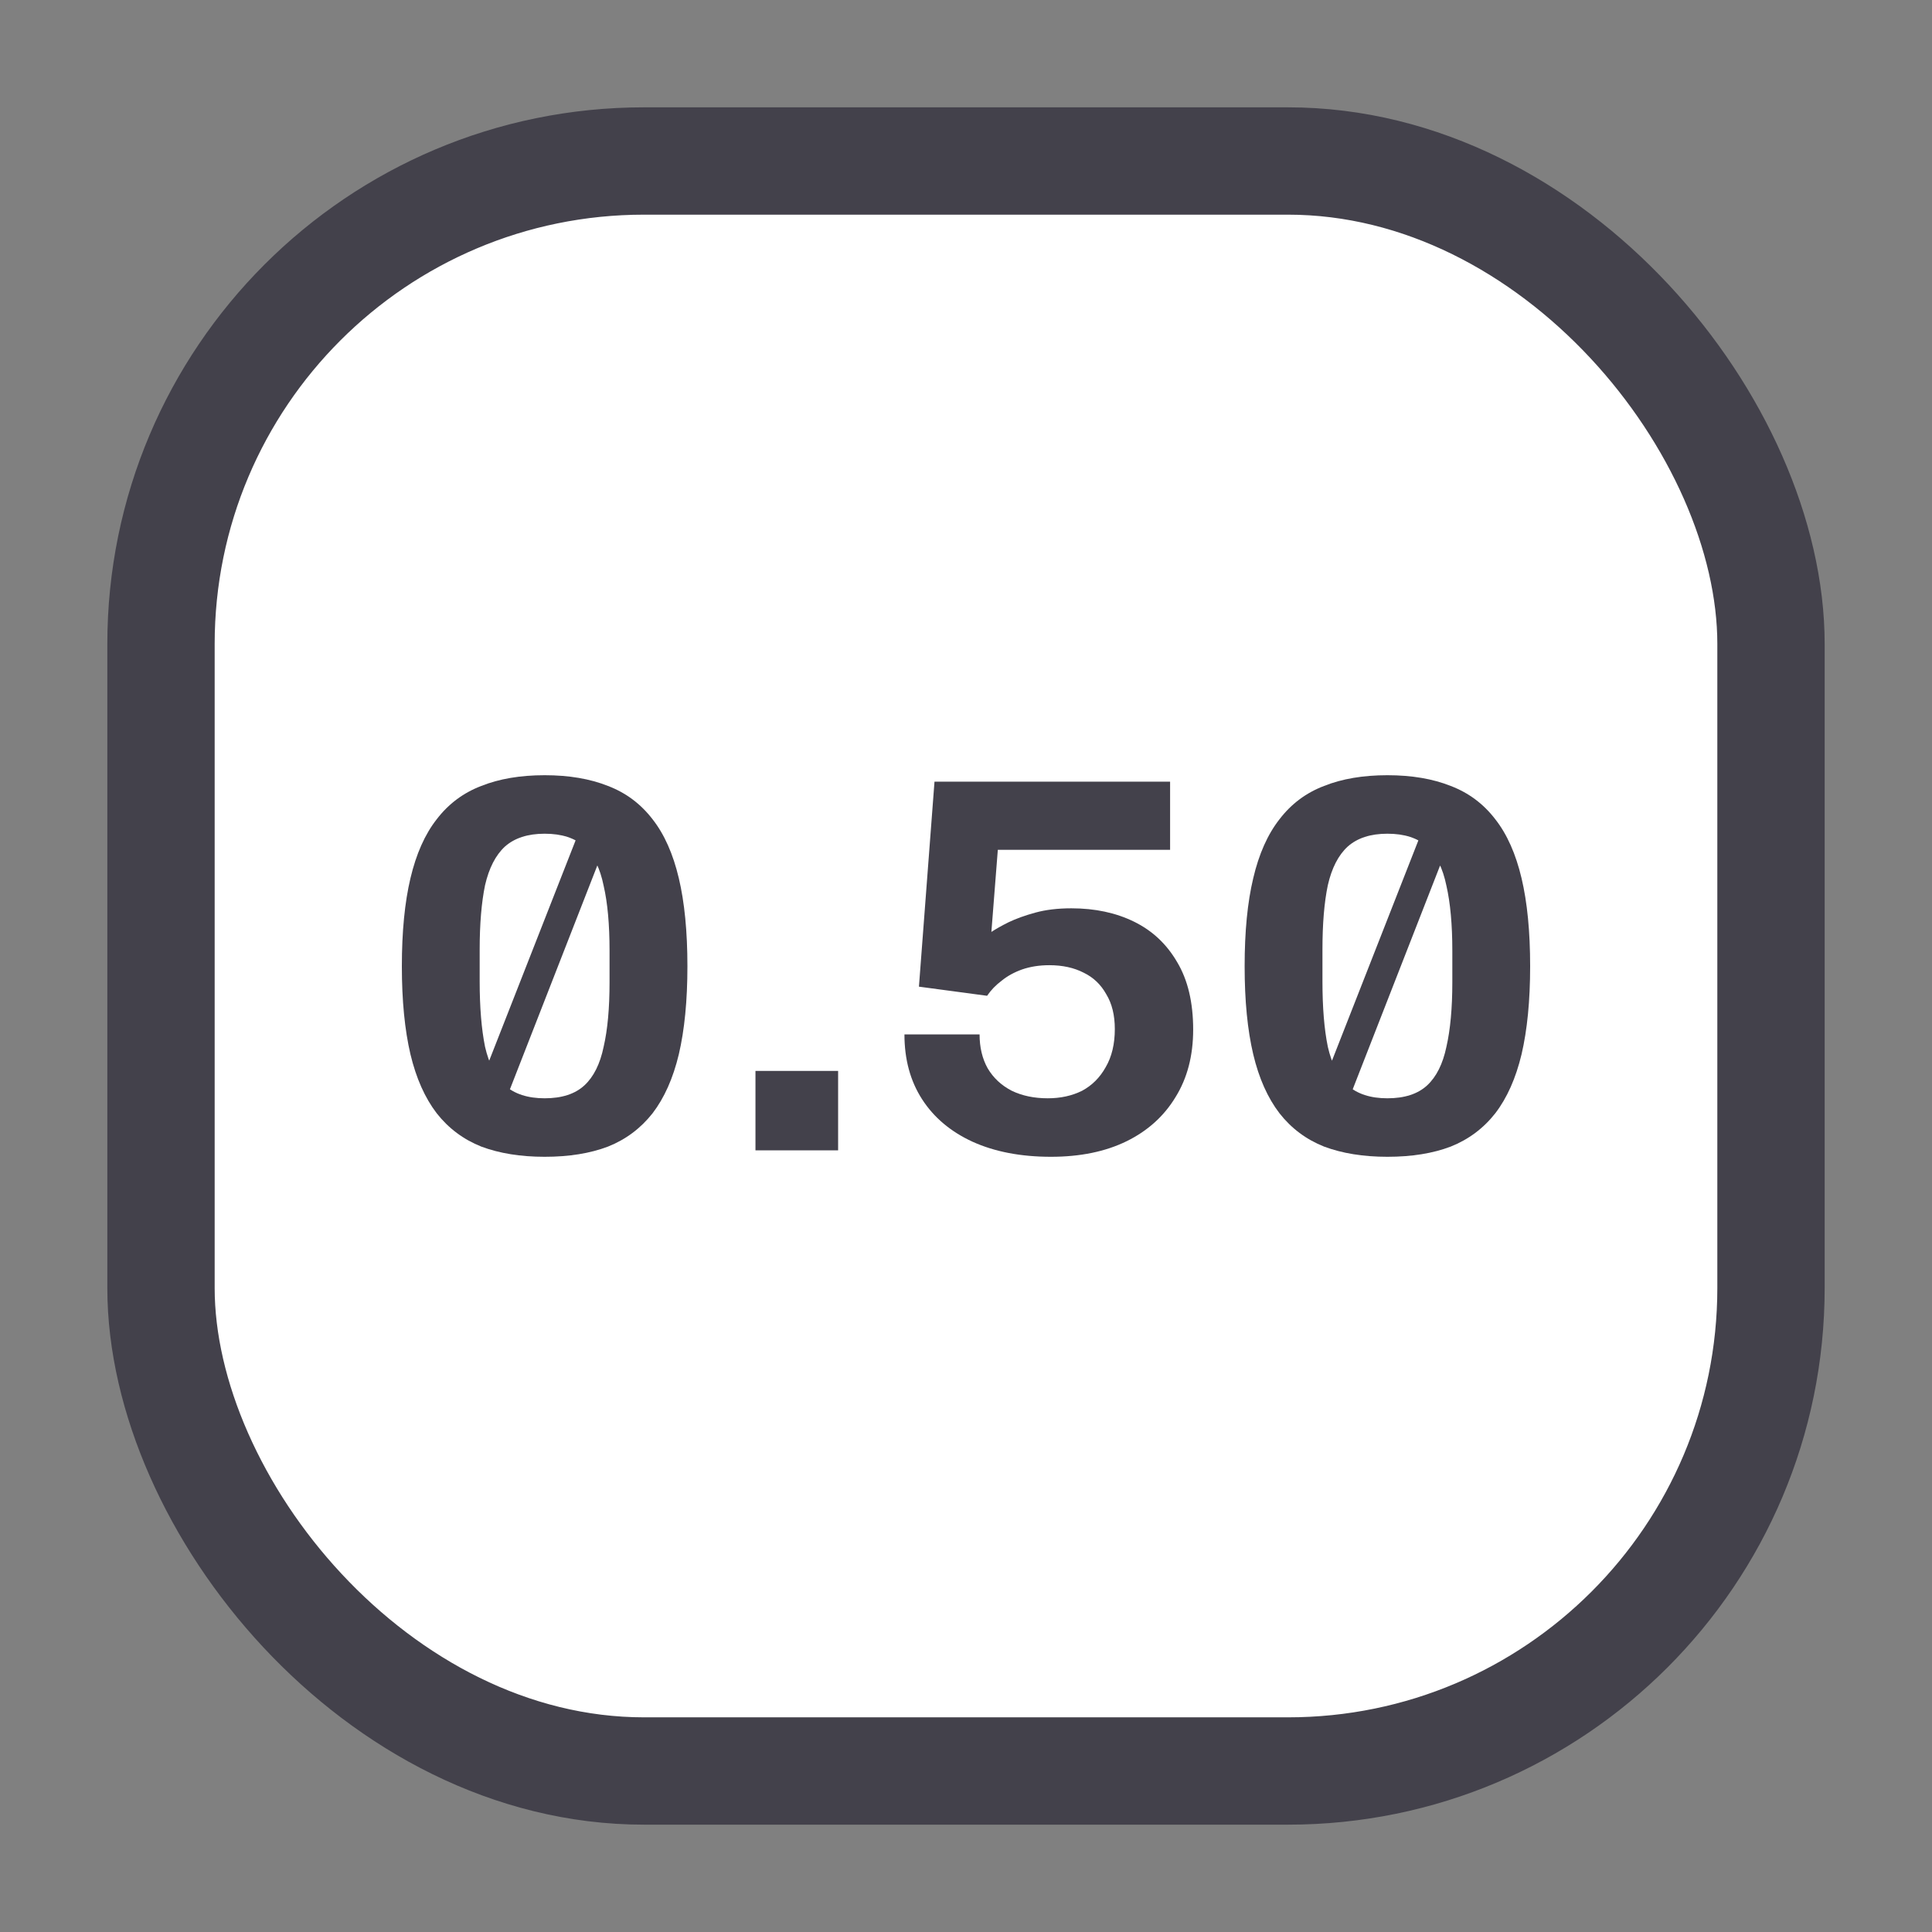 <svg width="36" height="36" viewBox="0 0 36 36" fill="none" xmlns="http://www.w3.org/2000/svg">
<rect x="0" y="0" width="36" height="36" fill="#808080" stroke="none"/>
<rect x="3" y="3" width="30" height="30" rx="9" fill="white"/>
<rect x="3" y="3" width="30" height="30" rx="9" stroke="#43414B" stroke-width="2"/>
<path d="M9.448 20.435L9.068 19.885L10.778 15.525L11.178 16.005L9.448 20.435ZM10.149 21.555C9.702 21.555 9.308 21.492 8.968 21.365C8.635 21.232 8.358 21.025 8.138 20.745C7.918 20.458 7.755 20.092 7.648 19.645C7.542 19.192 7.488 18.645 7.488 18.005C7.488 17.358 7.542 16.812 7.648 16.365C7.755 15.912 7.918 15.545 8.138 15.265C8.358 14.978 8.635 14.772 8.968 14.645C9.302 14.512 9.695 14.445 10.149 14.445C10.602 14.445 10.995 14.512 11.329 14.645C11.662 14.772 11.938 14.978 12.159 15.265C12.379 15.545 12.542 15.912 12.649 16.365C12.755 16.812 12.809 17.358 12.809 18.005C12.809 18.645 12.755 19.192 12.649 19.645C12.542 20.092 12.379 20.458 12.159 20.745C11.938 21.025 11.662 21.232 11.329 21.365C10.995 21.492 10.602 21.555 10.149 21.555ZM10.149 20.465C10.469 20.465 10.715 20.385 10.889 20.225C11.062 20.065 11.182 19.825 11.248 19.505C11.322 19.185 11.358 18.785 11.358 18.305V17.715C11.358 17.228 11.322 16.825 11.248 16.505C11.182 16.178 11.062 15.935 10.889 15.775C10.715 15.615 10.469 15.535 10.149 15.535C9.835 15.535 9.588 15.615 9.408 15.775C9.235 15.935 9.112 16.175 9.038 16.495C8.972 16.815 8.938 17.215 8.938 17.695V18.285C8.938 18.772 8.972 19.178 9.038 19.505C9.112 19.825 9.235 20.065 9.408 20.225C9.588 20.385 9.835 20.465 10.149 20.465Z" fill="#43414B"/>
<path d="M14.077 21.435V19.955H15.617V21.435H14.077Z" fill="#43414B"/>
<path d="M19.583 21.555C19.023 21.555 18.536 21.462 18.123 21.275C17.716 21.088 17.403 20.825 17.183 20.485C16.963 20.145 16.853 19.742 16.853 19.275H18.253C18.253 19.515 18.303 19.725 18.403 19.905C18.509 20.085 18.659 20.225 18.853 20.325C19.046 20.418 19.269 20.465 19.523 20.465C19.763 20.465 19.976 20.418 20.163 20.325C20.349 20.225 20.496 20.078 20.603 19.885C20.716 19.692 20.773 19.455 20.773 19.175C20.773 18.915 20.719 18.698 20.613 18.525C20.513 18.345 20.373 18.212 20.193 18.125C20.013 18.032 19.799 17.985 19.553 17.985C19.366 17.985 19.196 18.012 19.043 18.065C18.896 18.118 18.769 18.188 18.663 18.275C18.556 18.355 18.466 18.448 18.393 18.555L17.123 18.385L17.413 14.565H21.803V15.835H18.593L18.473 17.365C18.553 17.312 18.659 17.252 18.793 17.185C18.933 17.118 19.099 17.058 19.293 17.005C19.486 16.952 19.709 16.925 19.963 16.925C20.403 16.925 20.793 17.008 21.133 17.175C21.473 17.342 21.739 17.592 21.933 17.925C22.133 18.258 22.233 18.678 22.233 19.185C22.233 19.672 22.123 20.092 21.903 20.445C21.689 20.798 21.386 21.072 20.993 21.265C20.599 21.458 20.129 21.555 19.583 21.555Z" fill="#43414B"/>
<path d="M25.152 20.435L24.772 19.885L26.482 15.525L26.882 16.005L25.152 20.435ZM25.852 21.555C25.405 21.555 25.012 21.492 24.672 21.365C24.338 21.232 24.062 21.025 23.842 20.745C23.622 20.458 23.458 20.092 23.352 19.645C23.245 19.192 23.192 18.645 23.192 18.005C23.192 17.358 23.245 16.812 23.352 16.365C23.458 15.912 23.622 15.545 23.842 15.265C24.062 14.978 24.338 14.772 24.672 14.645C25.005 14.512 25.398 14.445 25.852 14.445C26.305 14.445 26.698 14.512 27.032 14.645C27.365 14.772 27.642 14.978 27.862 15.265C28.082 15.545 28.245 15.912 28.352 16.365C28.458 16.812 28.512 17.358 28.512 18.005C28.512 18.645 28.458 19.192 28.352 19.645C28.245 20.092 28.082 20.458 27.862 20.745C27.642 21.025 27.365 21.232 27.032 21.365C26.698 21.492 26.305 21.555 25.852 21.555ZM25.852 20.465C26.172 20.465 26.418 20.385 26.592 20.225C26.765 20.065 26.885 19.825 26.952 19.505C27.025 19.185 27.062 18.785 27.062 18.305V17.715C27.062 17.228 27.025 16.825 26.952 16.505C26.885 16.178 26.765 15.935 26.592 15.775C26.418 15.615 26.172 15.535 25.852 15.535C25.538 15.535 25.292 15.615 25.112 15.775C24.938 15.935 24.815 16.175 24.742 16.495C24.675 16.815 24.642 17.215 24.642 17.695V18.285C24.642 18.772 24.675 19.178 24.742 19.505C24.815 19.825 24.938 20.065 25.112 20.225C25.292 20.385 25.538 20.465 25.852 20.465Z" fill="#43414B"/>
</svg>
